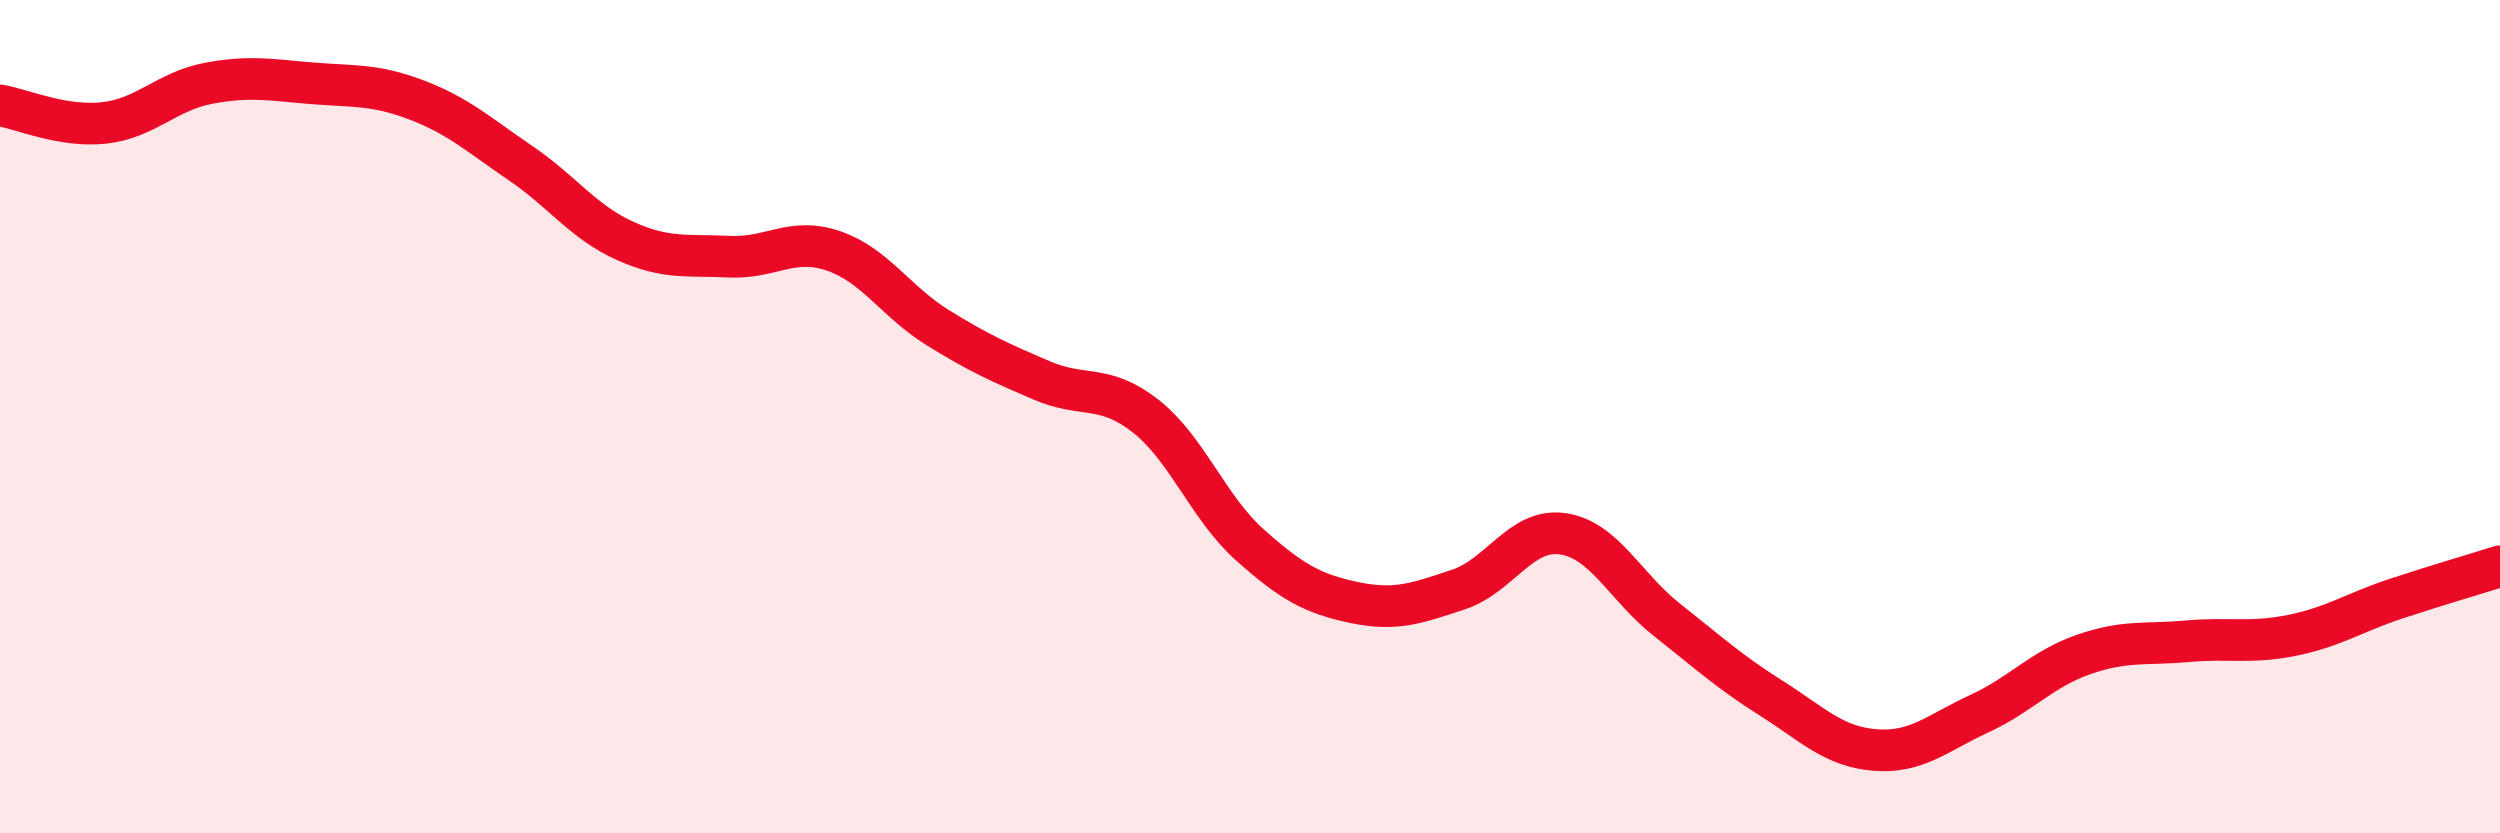 
    <svg width="60" height="20" viewBox="0 0 60 20" xmlns="http://www.w3.org/2000/svg">
      <path
        d="M 0,2.53 C 0.5,2.61 1.5,3.06 2.5,2.95 C 3.5,2.84 4,2.19 5,2 C 6,1.81 6.5,1.92 7.5,2 C 8.5,2.08 9,2.02 10,2.4 C 11,2.78 11.5,3.24 12.5,3.92 C 13.5,4.6 14,5.33 15,5.78 C 16,6.23 16.5,6.11 17.5,6.16 C 18.5,6.21 19,5.68 20,6.02 C 21,6.36 21.5,7.24 22.5,7.86 C 23.5,8.48 24,8.7 25,9.13 C 26,9.56 26.5,9.2 27.5,9.99 C 28.5,10.78 29,12.19 30,13.08 C 31,13.97 31.5,14.25 32.5,14.46 C 33.5,14.67 34,14.48 35,14.15 C 36,13.82 36.5,12.67 37.5,12.81 C 38.5,12.95 39,14.08 40,14.87 C 41,15.66 41.5,16.12 42.5,16.75 C 43.5,17.38 44,17.92 45,18 C 46,18.08 46.5,17.59 47.5,17.13 C 48.5,16.67 49,16.06 50,15.71 C 51,15.36 51.5,15.48 52.5,15.39 C 53.5,15.3 54,15.45 55,15.25 C 56,15.05 56.5,14.7 57.5,14.37 C 58.5,14.04 59.5,13.75 60,13.59L60 20L0 20Z"
        fill="#EB0A25"
        opacity="0.1"
        stroke-linecap="round"
        stroke-linejoin="round"
      />
      <path
        d="M 0,2.53 C 0.5,2.61 1.5,3.06 2.5,2.95 C 3.5,2.84 4,2.19 5,2 C 6,1.81 6.5,1.92 7.5,2 C 8.5,2.08 9,2.02 10,2.4 C 11,2.78 11.5,3.24 12.5,3.92 C 13.5,4.6 14,5.33 15,5.78 C 16,6.23 16.5,6.11 17.5,6.16 C 18.5,6.21 19,5.68 20,6.02 C 21,6.36 21.5,7.24 22.5,7.86 C 23.5,8.48 24,8.7 25,9.13 C 26,9.56 26.5,9.2 27.5,9.99 C 28.5,10.78 29,12.19 30,13.08 C 31,13.97 31.5,14.25 32.5,14.46 C 33.5,14.67 34,14.48 35,14.15 C 36,13.82 36.5,12.67 37.5,12.81 C 38.5,12.95 39,14.08 40,14.87 C 41,15.66 41.5,16.12 42.5,16.75 C 43.5,17.38 44,17.92 45,18 C 46,18.08 46.5,17.59 47.5,17.13 C 48.5,16.67 49,16.06 50,15.71 C 51,15.36 51.5,15.48 52.5,15.39 C 53.5,15.3 54,15.45 55,15.25 C 56,15.05 56.5,14.7 57.5,14.37 C 58.5,14.04 59.5,13.75 60,13.59"
        stroke="#EB0A25"
        stroke-width="1"
        fill="none"
        stroke-linecap="round"
        stroke-linejoin="round"
      />
    </svg>
  